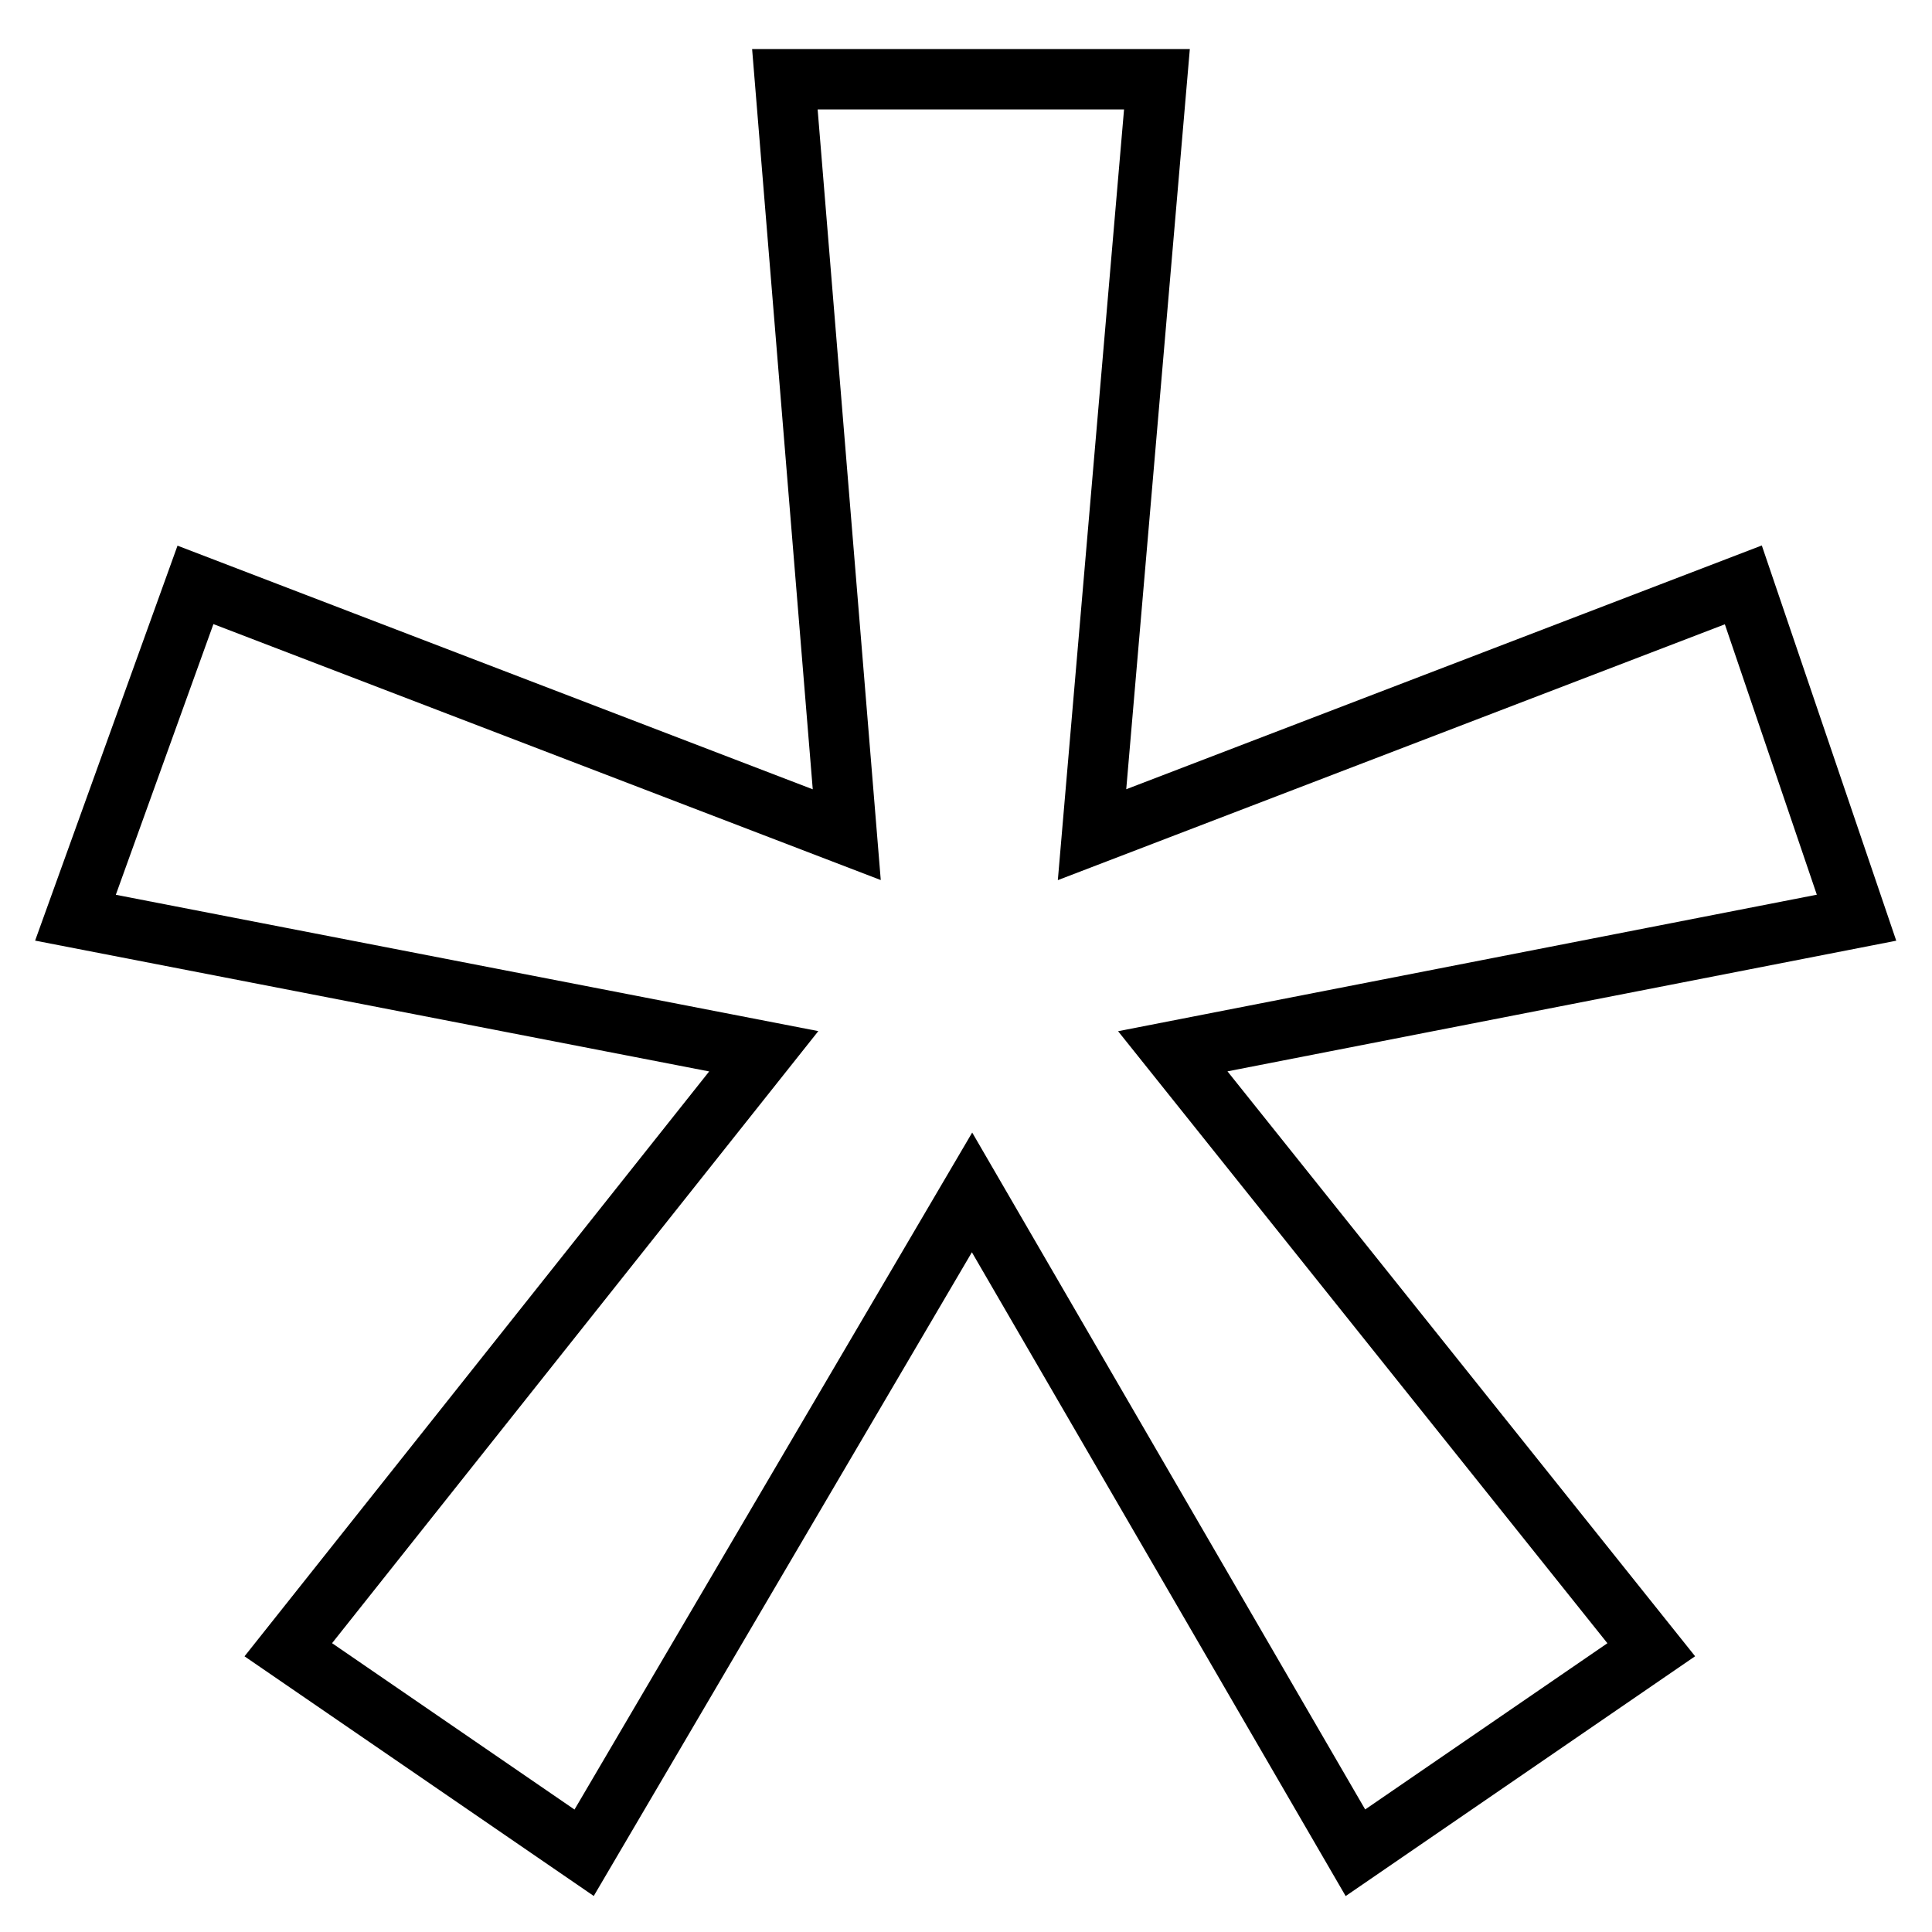 <?xml version="1.0" encoding="utf-8"?>
<!-- Svg Vector Icons : http://www.onlinewebfonts.com/icon -->
<!DOCTYPE svg PUBLIC "-//W3C//DTD SVG 1.1//EN" "http://www.w3.org/Graphics/SVG/1.1/DTD/svg11.dtd">
<svg version="1.1" xmlns="http://www.w3.org/2000/svg" xmlns:xlink="http://www.w3.org/1999/xlink" x="0px" y="0px" viewBox="0 0 256 256" enable-background="new 0 0 256 256" xml:space="preserve">
<g><g><path stroke-width="8" fill-opacity="0" stroke="#000000"  d="M246,121.6l-90.6,17.7l63.4,79.3l-39.2,26.9L128.8,158l-51.4,87.5l-39.2-26.9l63-79.3L10,121.6l15.9-44.1l86.3,33.1L104,10.5h49.3l-8.6,100.1L231,77.5L246,121.6L246,121.6z"/></g></g>
</svg>
